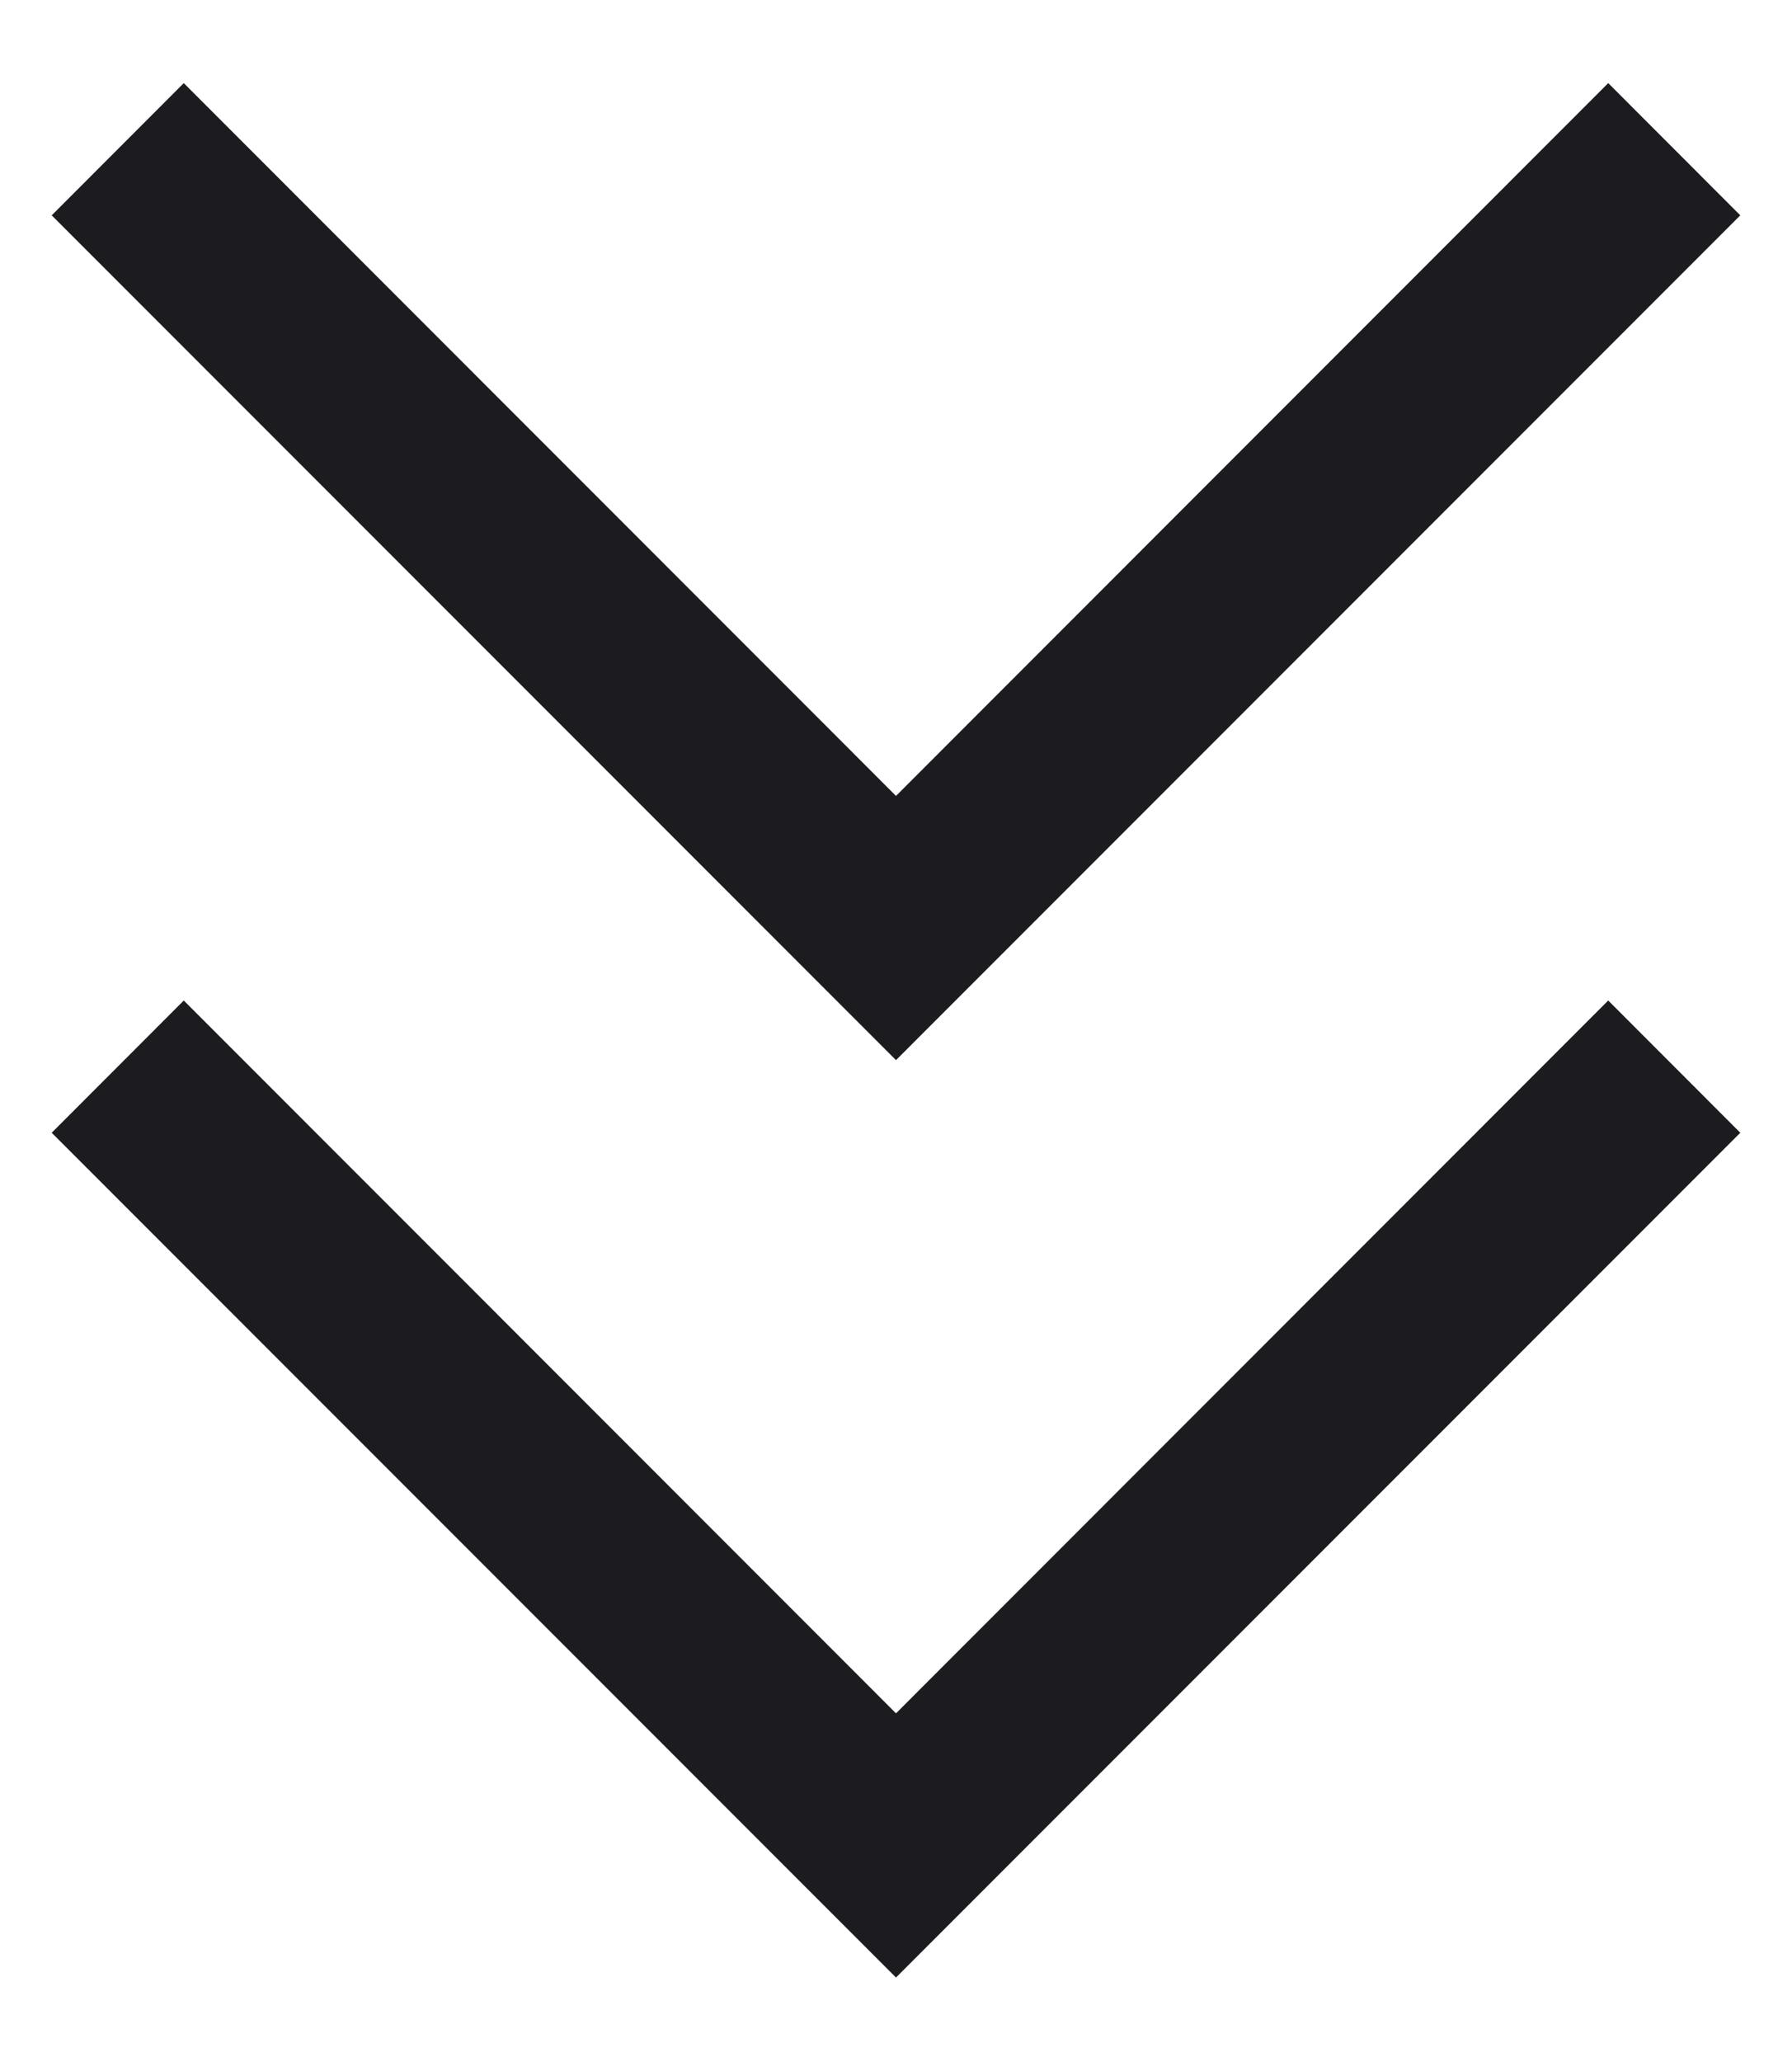 <?xml version="1.0" encoding="UTF-8"?>
<svg xmlns="http://www.w3.org/2000/svg" width="20" height="23" viewBox="0 0 20 23" fill="none">
  <path d="M10 22.058L0.577 12.635L2.051 11.16L10 19.111L17.949 11.16L19.423 12.635L10 22.058ZM10 11.825L0.577 2.402L2.051 0.927L10 8.878L17.949 0.927L19.423 2.402L10 11.825Z" fill="#1C1B1F"></path>
</svg>
